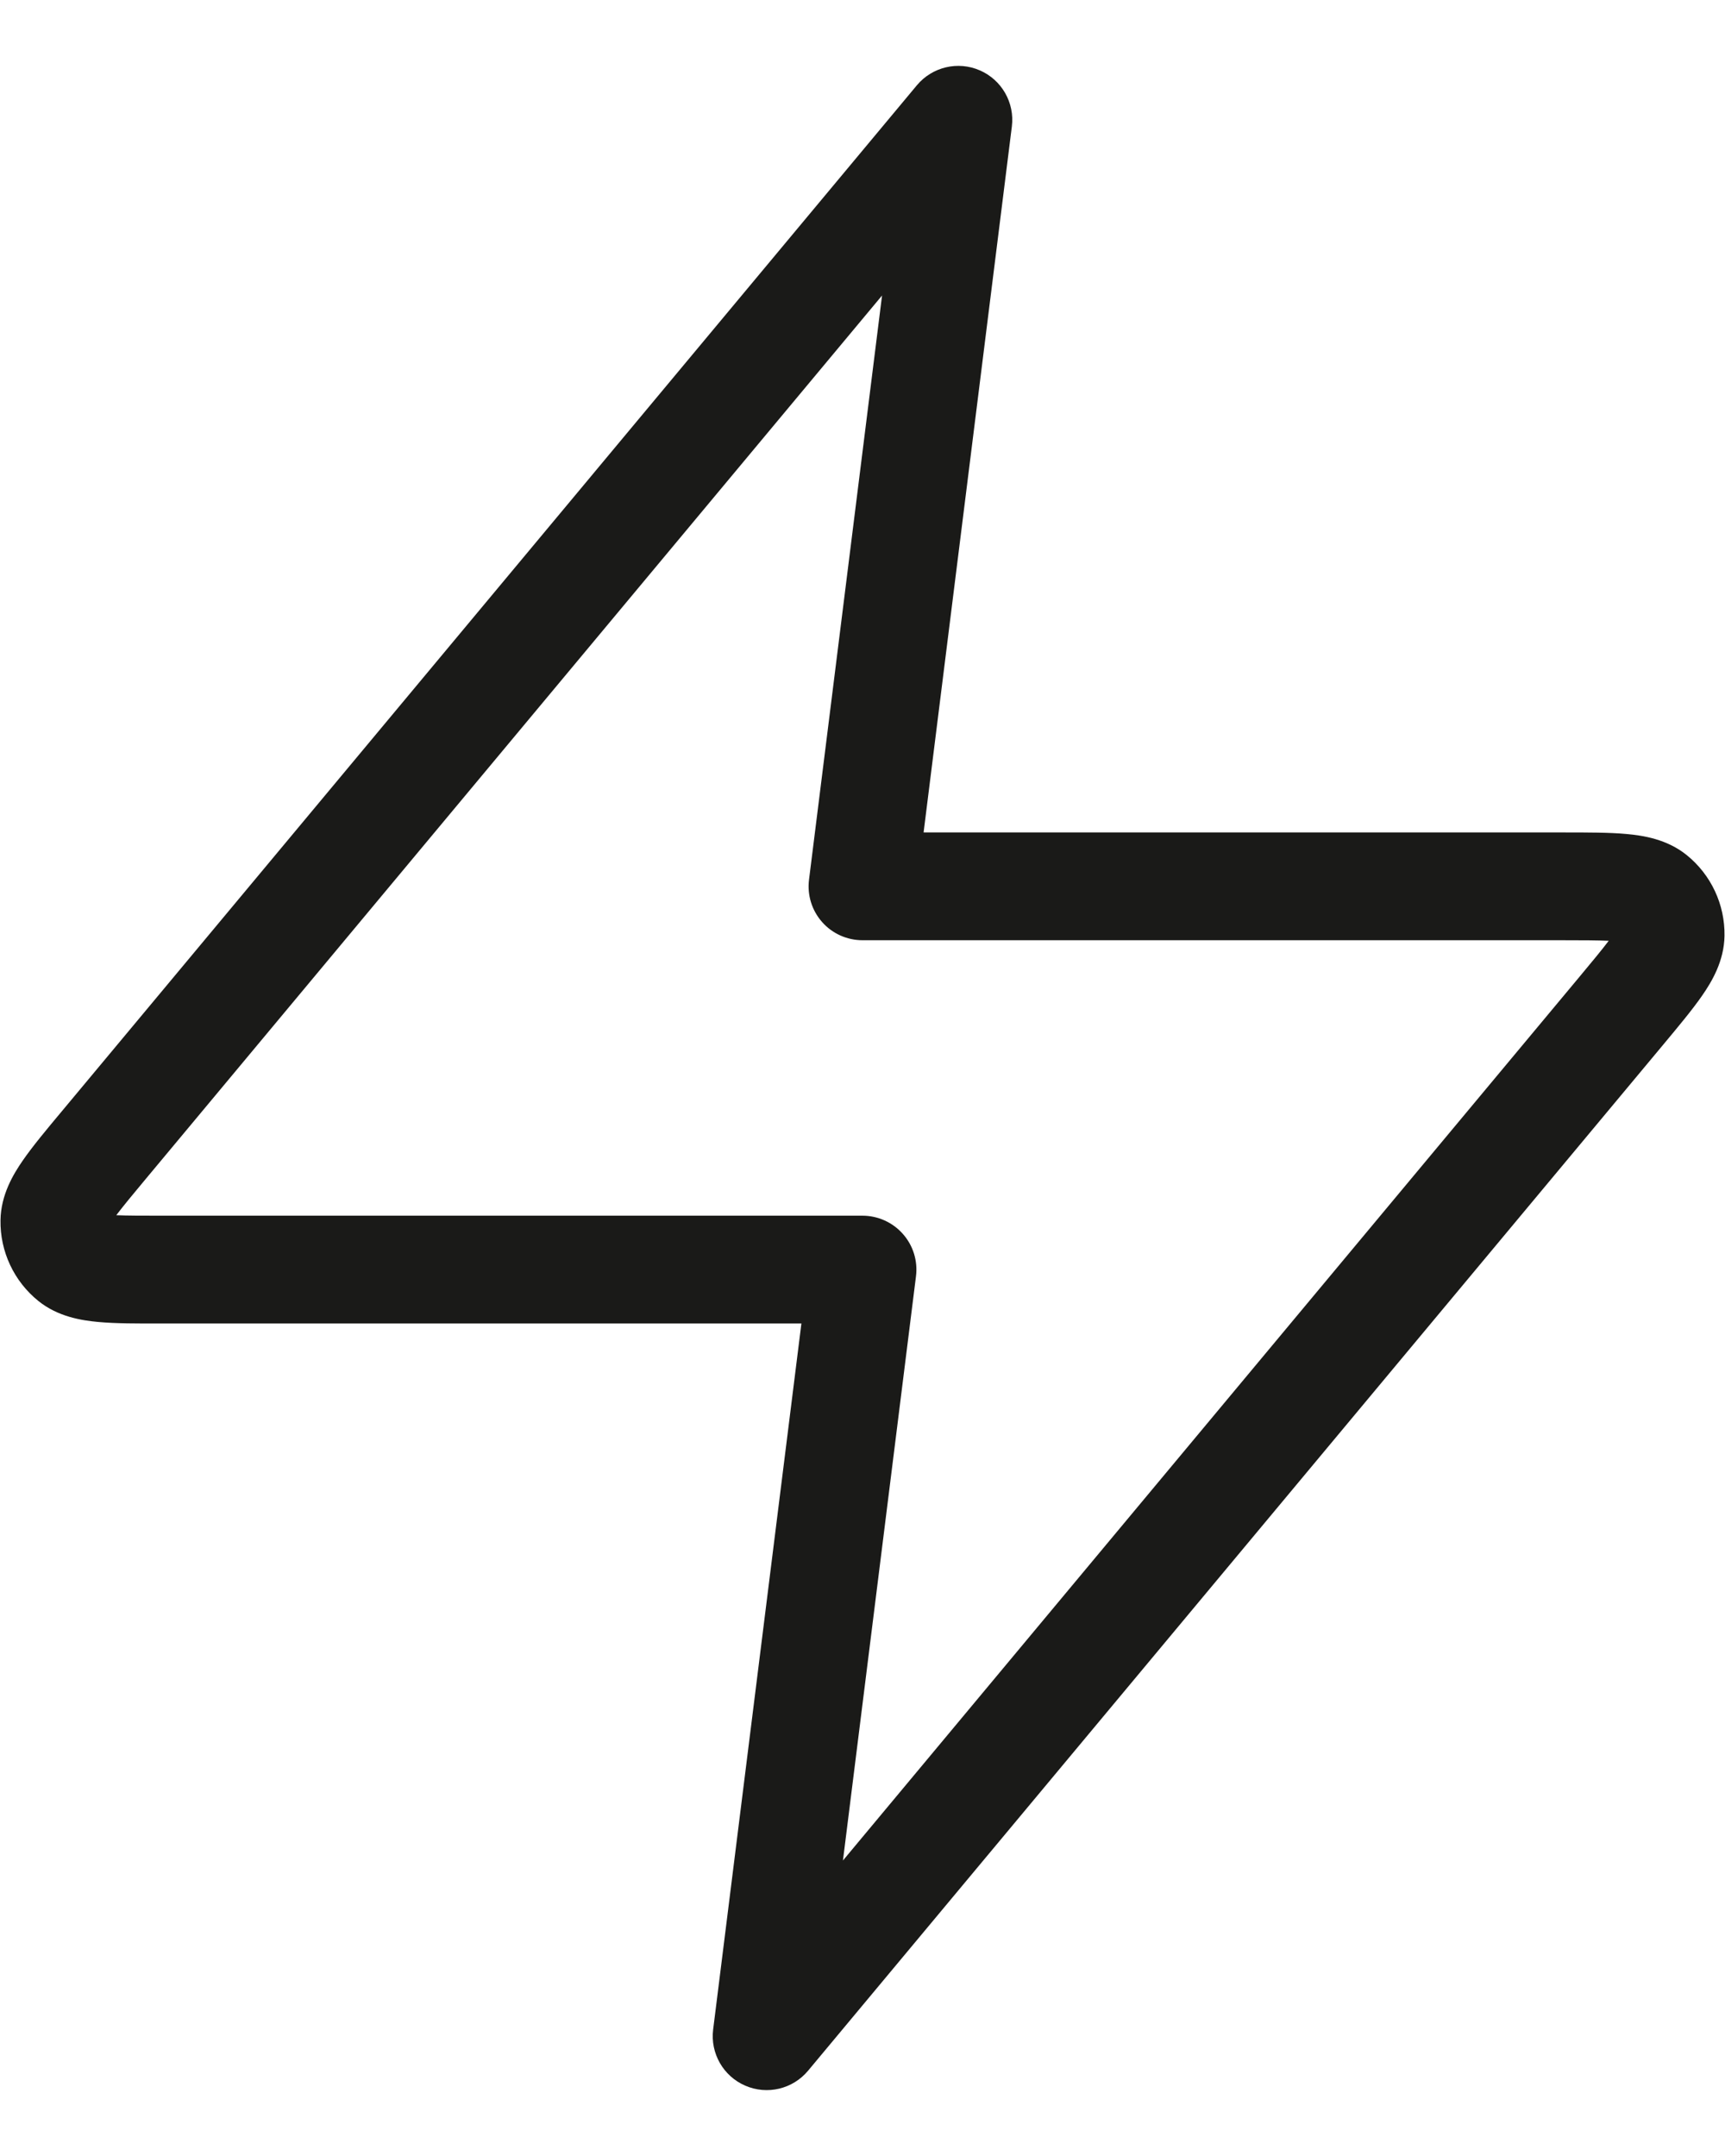 <svg width="24" height="30" viewBox="0 0 24 30" fill="none" xmlns="http://www.w3.org/2000/svg">
<path fill-rule="evenodd" clip-rule="evenodd" d="M13.632 0.979C13.937 1.111 14.119 1.429 14.078 1.76L12.85 11.583L21.755 11.583C22.09 11.583 22.392 11.583 22.631 11.605C22.861 11.626 23.192 11.676 23.467 11.898C23.806 12.172 24 12.586 23.993 13.021C23.988 13.375 23.815 13.661 23.683 13.852C23.547 14.049 23.354 14.28 23.139 14.538L11.243 28.813C11.03 29.069 10.674 29.154 10.368 29.021C10.063 28.889 9.881 28.571 9.922 28.24L11.15 18.416H2.245C1.91 18.417 1.608 18.417 1.37 18.395C1.139 18.374 0.808 18.324 0.533 18.102C0.194 17.828 0 17.414 0.007 16.979C0.012 16.625 0.185 16.339 0.317 16.148C0.453 15.951 0.646 15.719 0.861 15.462L12.757 1.186C12.97 0.931 13.327 0.846 13.632 0.979ZM12.272 4.112L2.034 16.397C1.843 16.626 1.711 16.786 1.618 16.909C1.772 16.916 1.979 16.916 2.277 16.916H12C12.215 16.916 12.42 17.009 12.562 17.17C12.705 17.331 12.771 17.546 12.744 17.76L11.728 25.888L21.966 13.603C22.157 13.374 22.289 13.214 22.382 13.091C22.228 13.084 22.021 13.083 21.723 13.083H12C11.785 13.083 11.58 12.991 11.438 12.83C11.295 12.668 11.229 12.454 11.256 12.24L12.272 4.112Z" fill="#1A1A18"/>
</svg>
